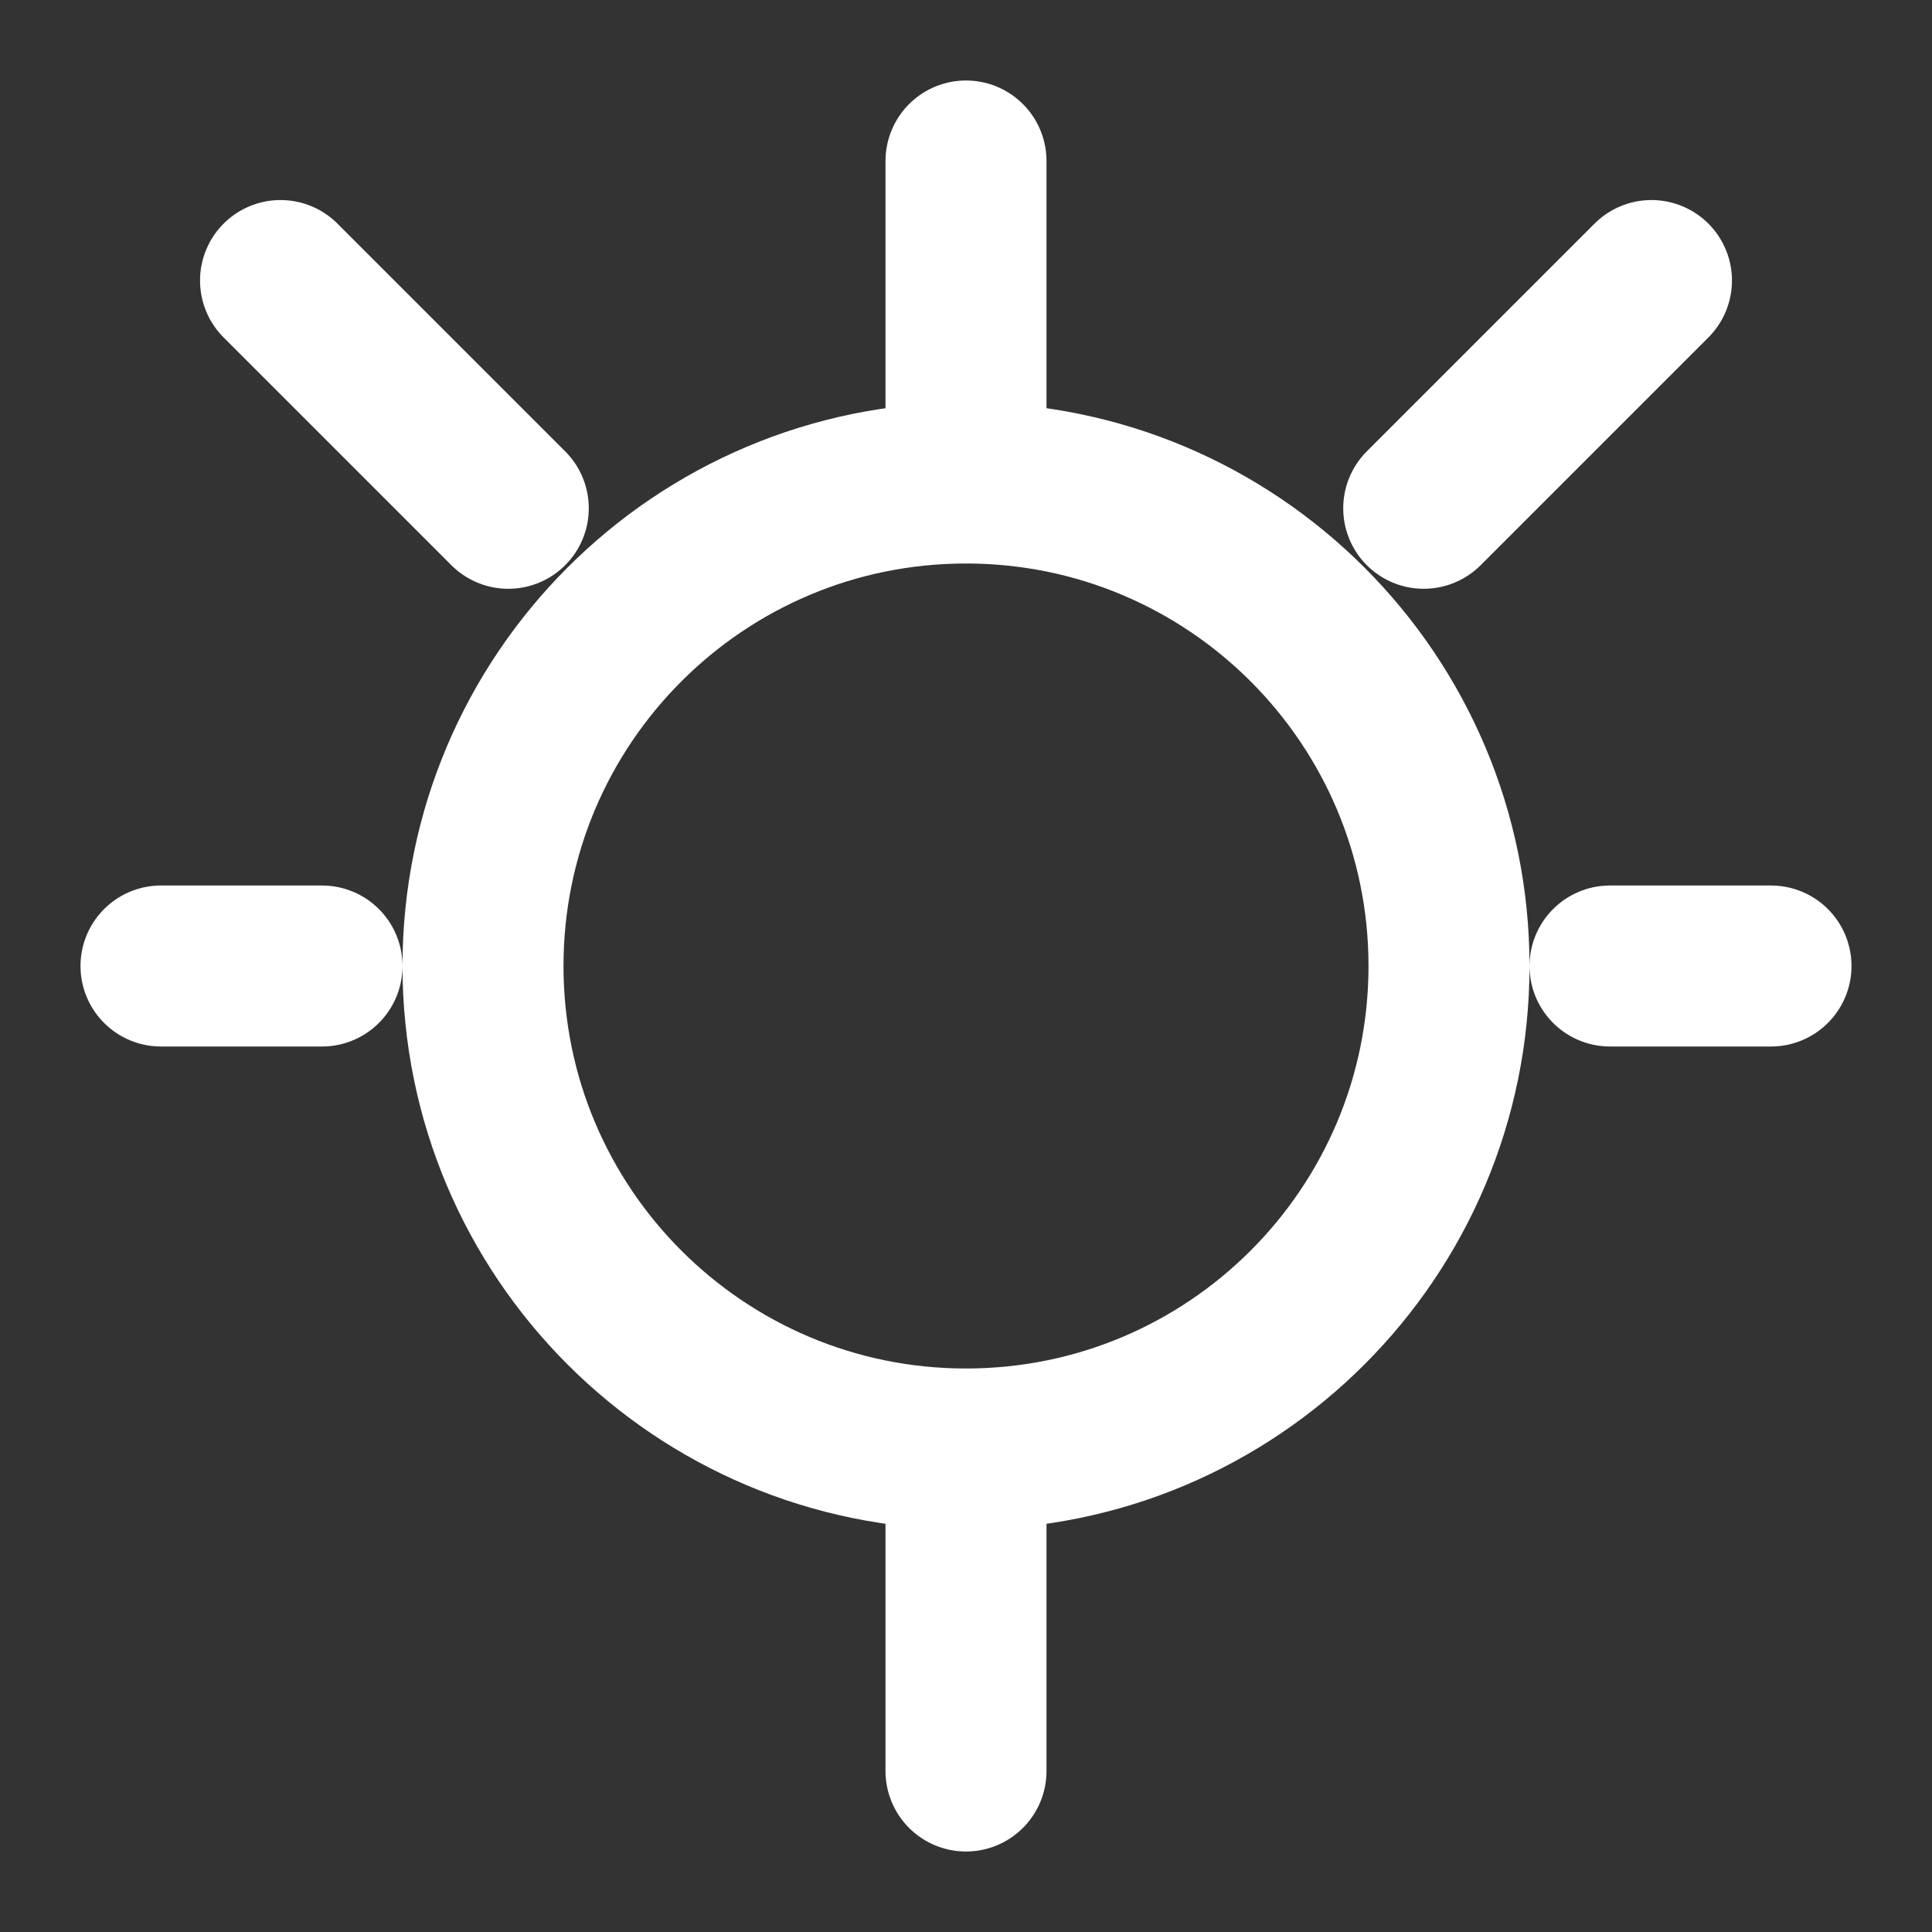 <?xml version="1.0" encoding="UTF-8"?>
<svg width="24" height="24" viewBox="0 0 24 24" fill="none" xmlns="http://www.w3.org/2000/svg">
  <rect x="0" y="0" width="24" height="24" fill="#333333" stroke="none"/>
  <path d="M12 2V6M12 18V22M4 12H2M6.314 6.314L3.485 3.485M17.686 6.314L20.515 3.485M22 12H20M6 12C6 8.686 8.686 6 12 6C15.314 6 18 8.686 18 12C18 15.314 15.314 18 12 18C8.686 18 6 15.314 6 12Z" stroke="white" stroke-width="2" stroke-linecap="round"/>
</svg>
